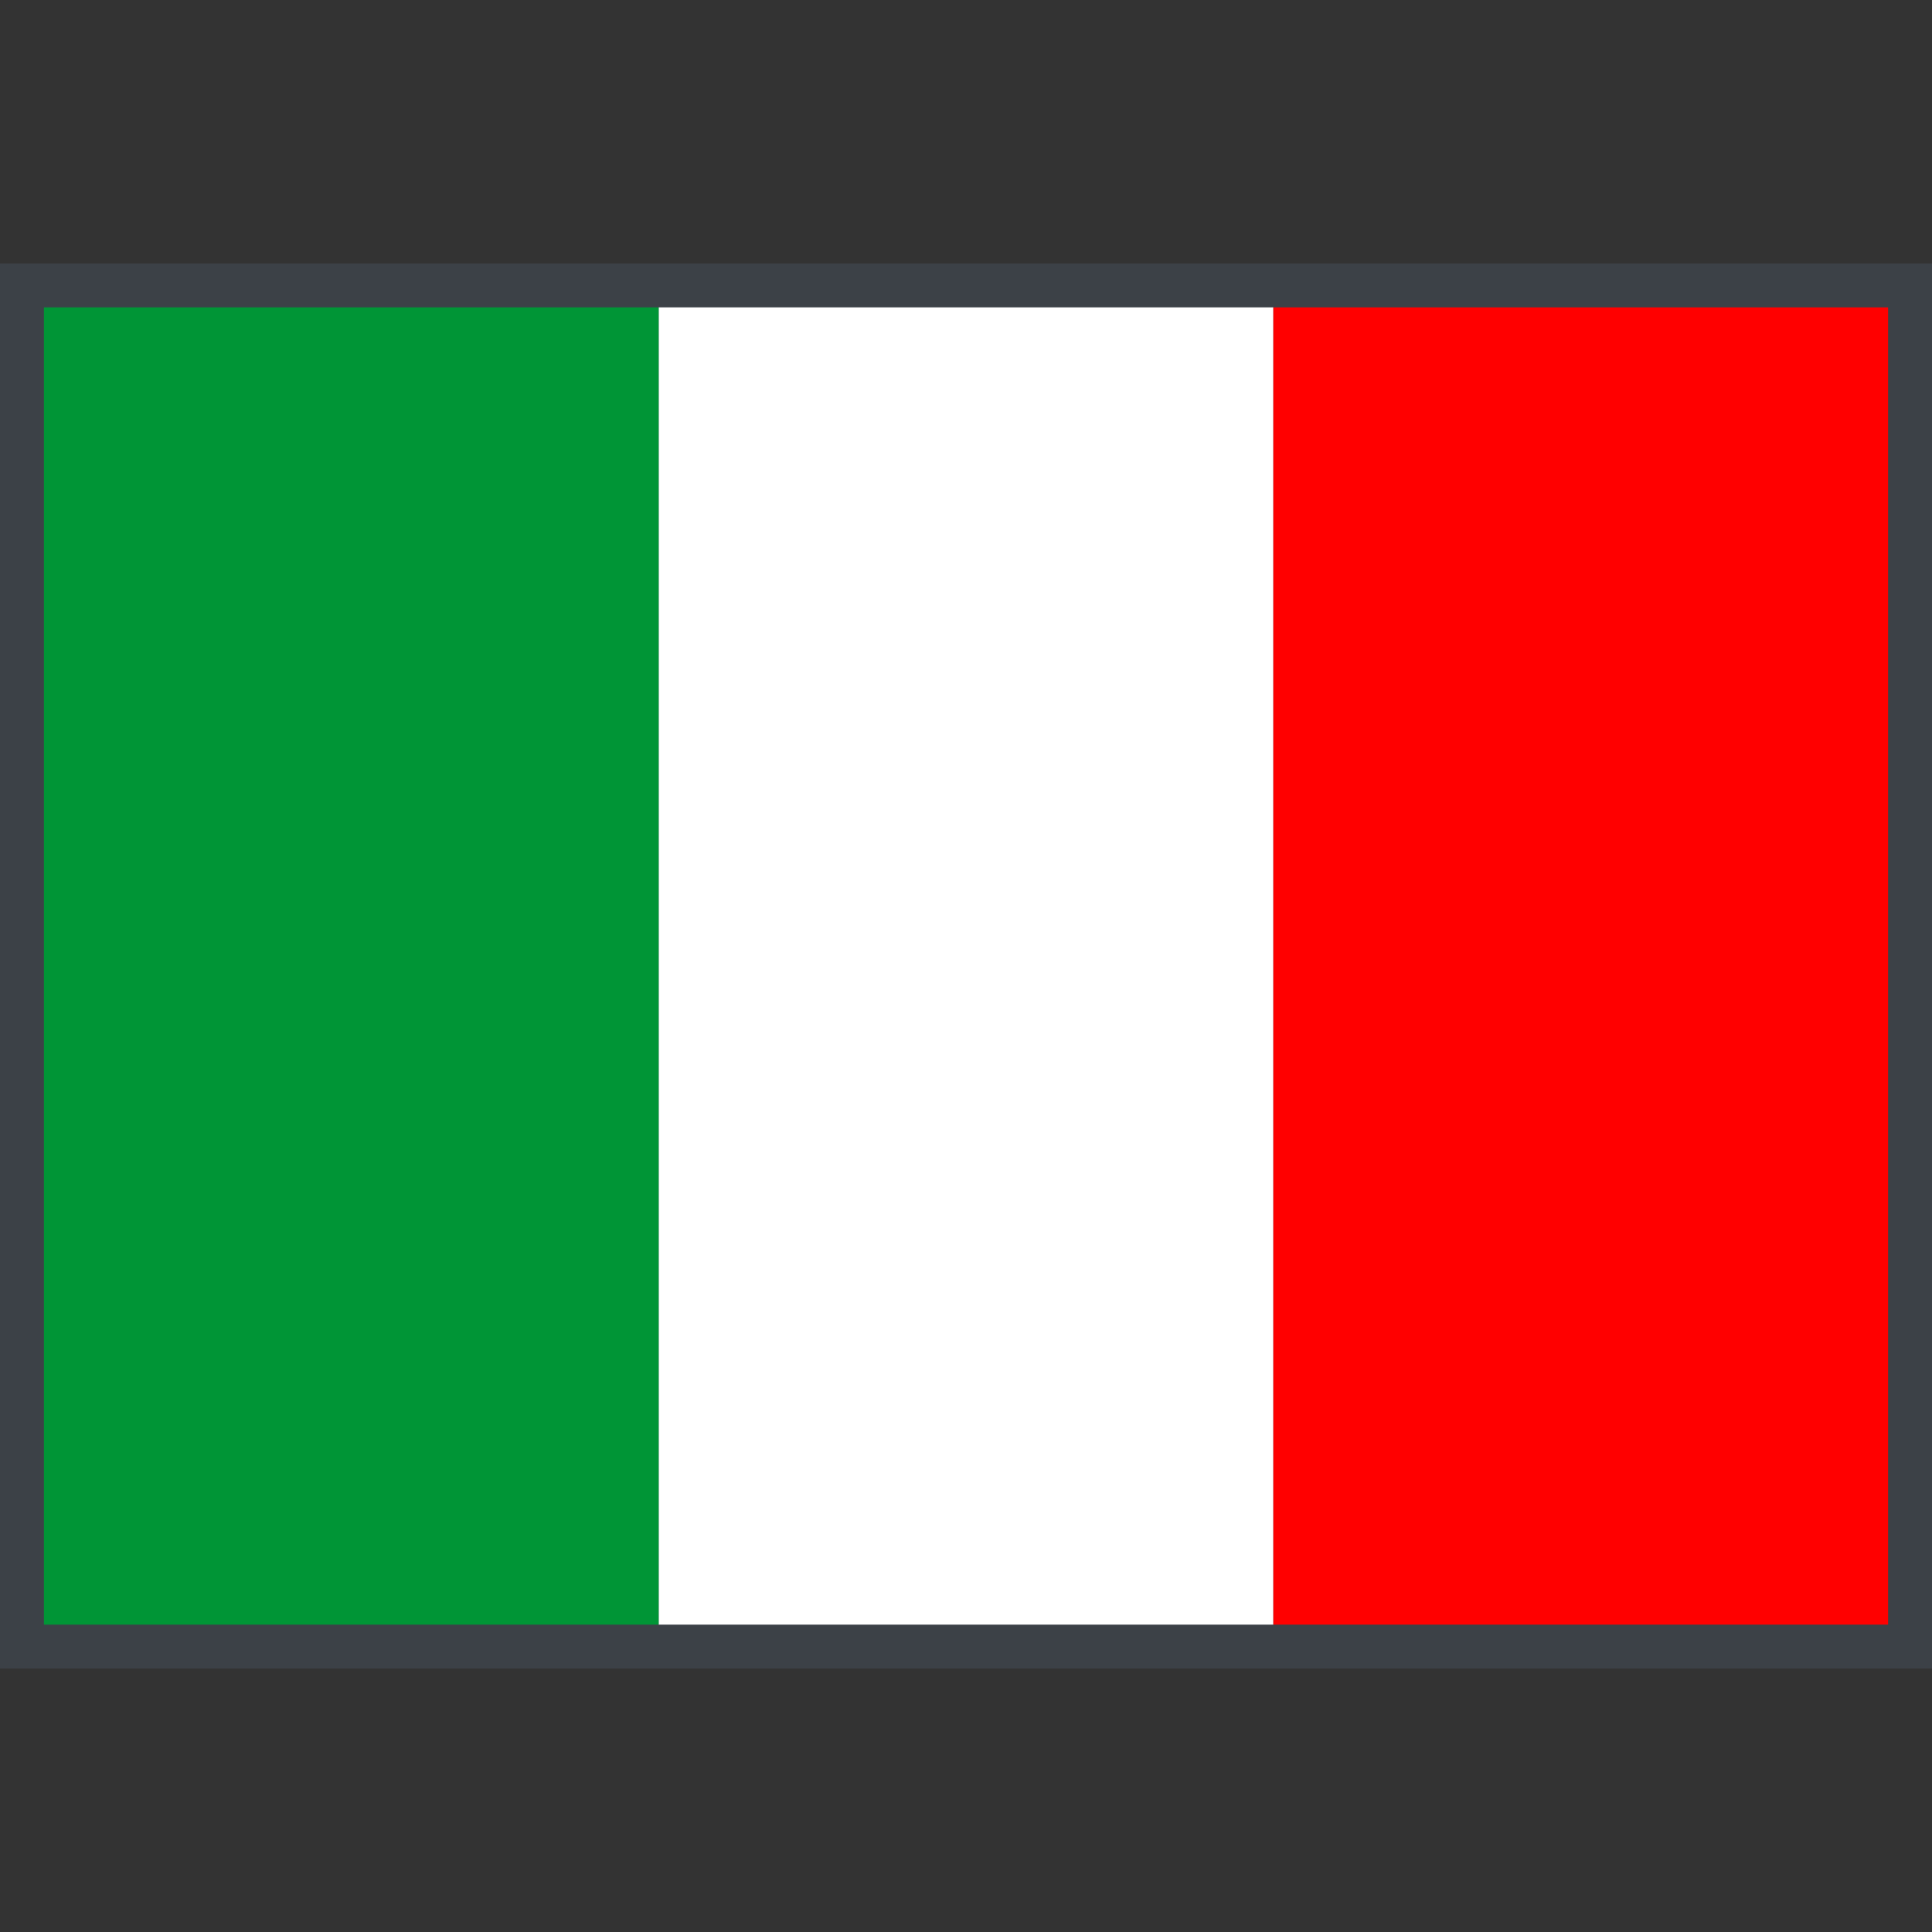 <svg data-name="Ebene 1" xmlns="http://www.w3.org/2000/svg" viewBox="0 0 44 44"><rect x="0" y="0" width="44" height="44" fill="#333333" stroke="none"/><path fill="#3c4147" d="M0 6h44v32H0z"/><path fill="#fff" d="M15 7h14v30H15z"/><path fill="#009536" d="M1 7h14v30H1z"/><path fill="red" d="M29 7h14v30H29z"/></svg>